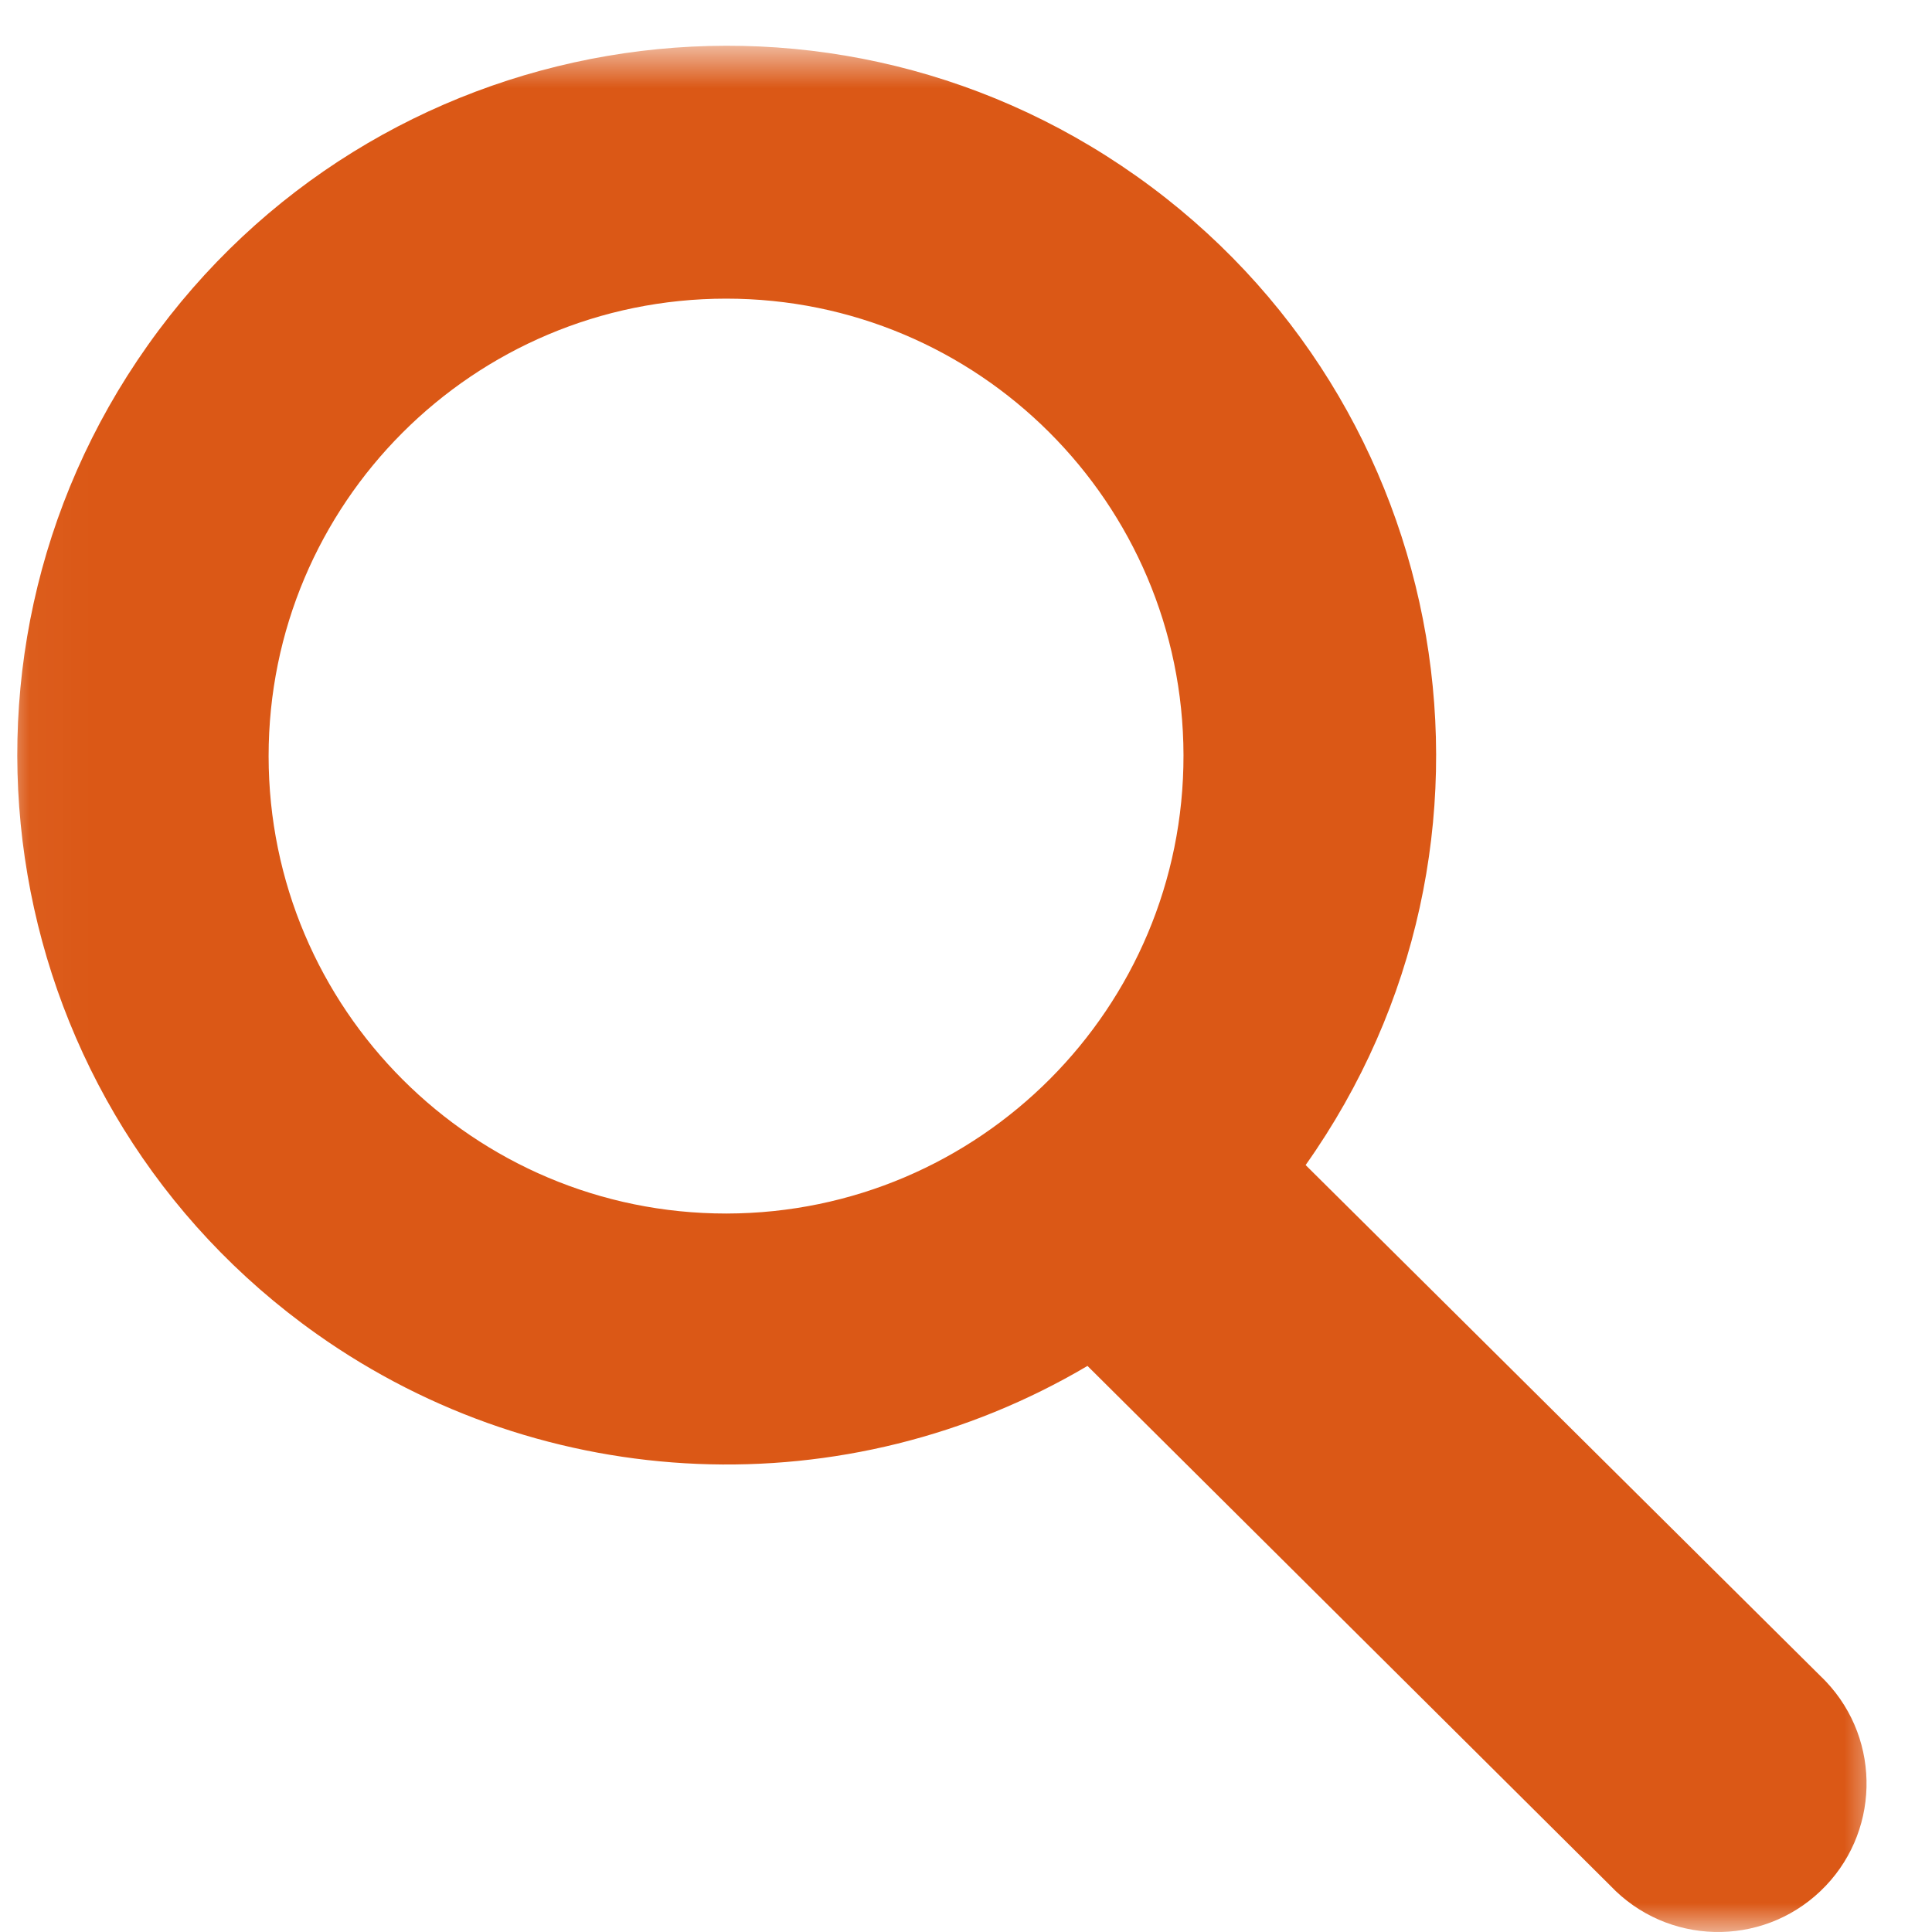 <svg width="33" height="33" viewBox="0 0 33 33" fill="none" xmlns="http://www.w3.org/2000/svg">
<mask id="mask0" mask-type="alpha" maskUnits="userSpaceOnUse" x="0" y="0" width="33" height="33">
<rect x="0.033" y="0.781" width="32.167" height="32.218" fill="white"/>
</mask>
<g mask="url(#mask0)">
<path fill-rule="evenodd" clip-rule="evenodd" d="M22.301 19.9C26.169 14.439 24.875 6.877 19.414 3.01C13.953 -0.857 6.391 0.436 2.524 5.898C-1.343 11.359 -0.05 18.921 5.412 22.787C9.31 25.547 14.464 25.759 18.575 23.331L27.508 32.211C28.473 33.226 30.078 33.267 31.093 32.303C32.108 31.339 32.149 29.734 31.186 28.719C31.155 28.686 31.125 28.657 31.093 28.626L22.301 19.9ZM12.405 20.728C8.09 20.729 4.591 17.233 4.588 12.917C4.587 8.601 8.083 5.103 12.4 5.101C16.71 5.099 20.207 8.589 20.215 12.899C20.222 17.216 16.728 20.72 12.411 20.728C12.409 20.728 12.408 20.728 12.405 20.728Z" fill="#DB5816"/>
</g>
</svg>
